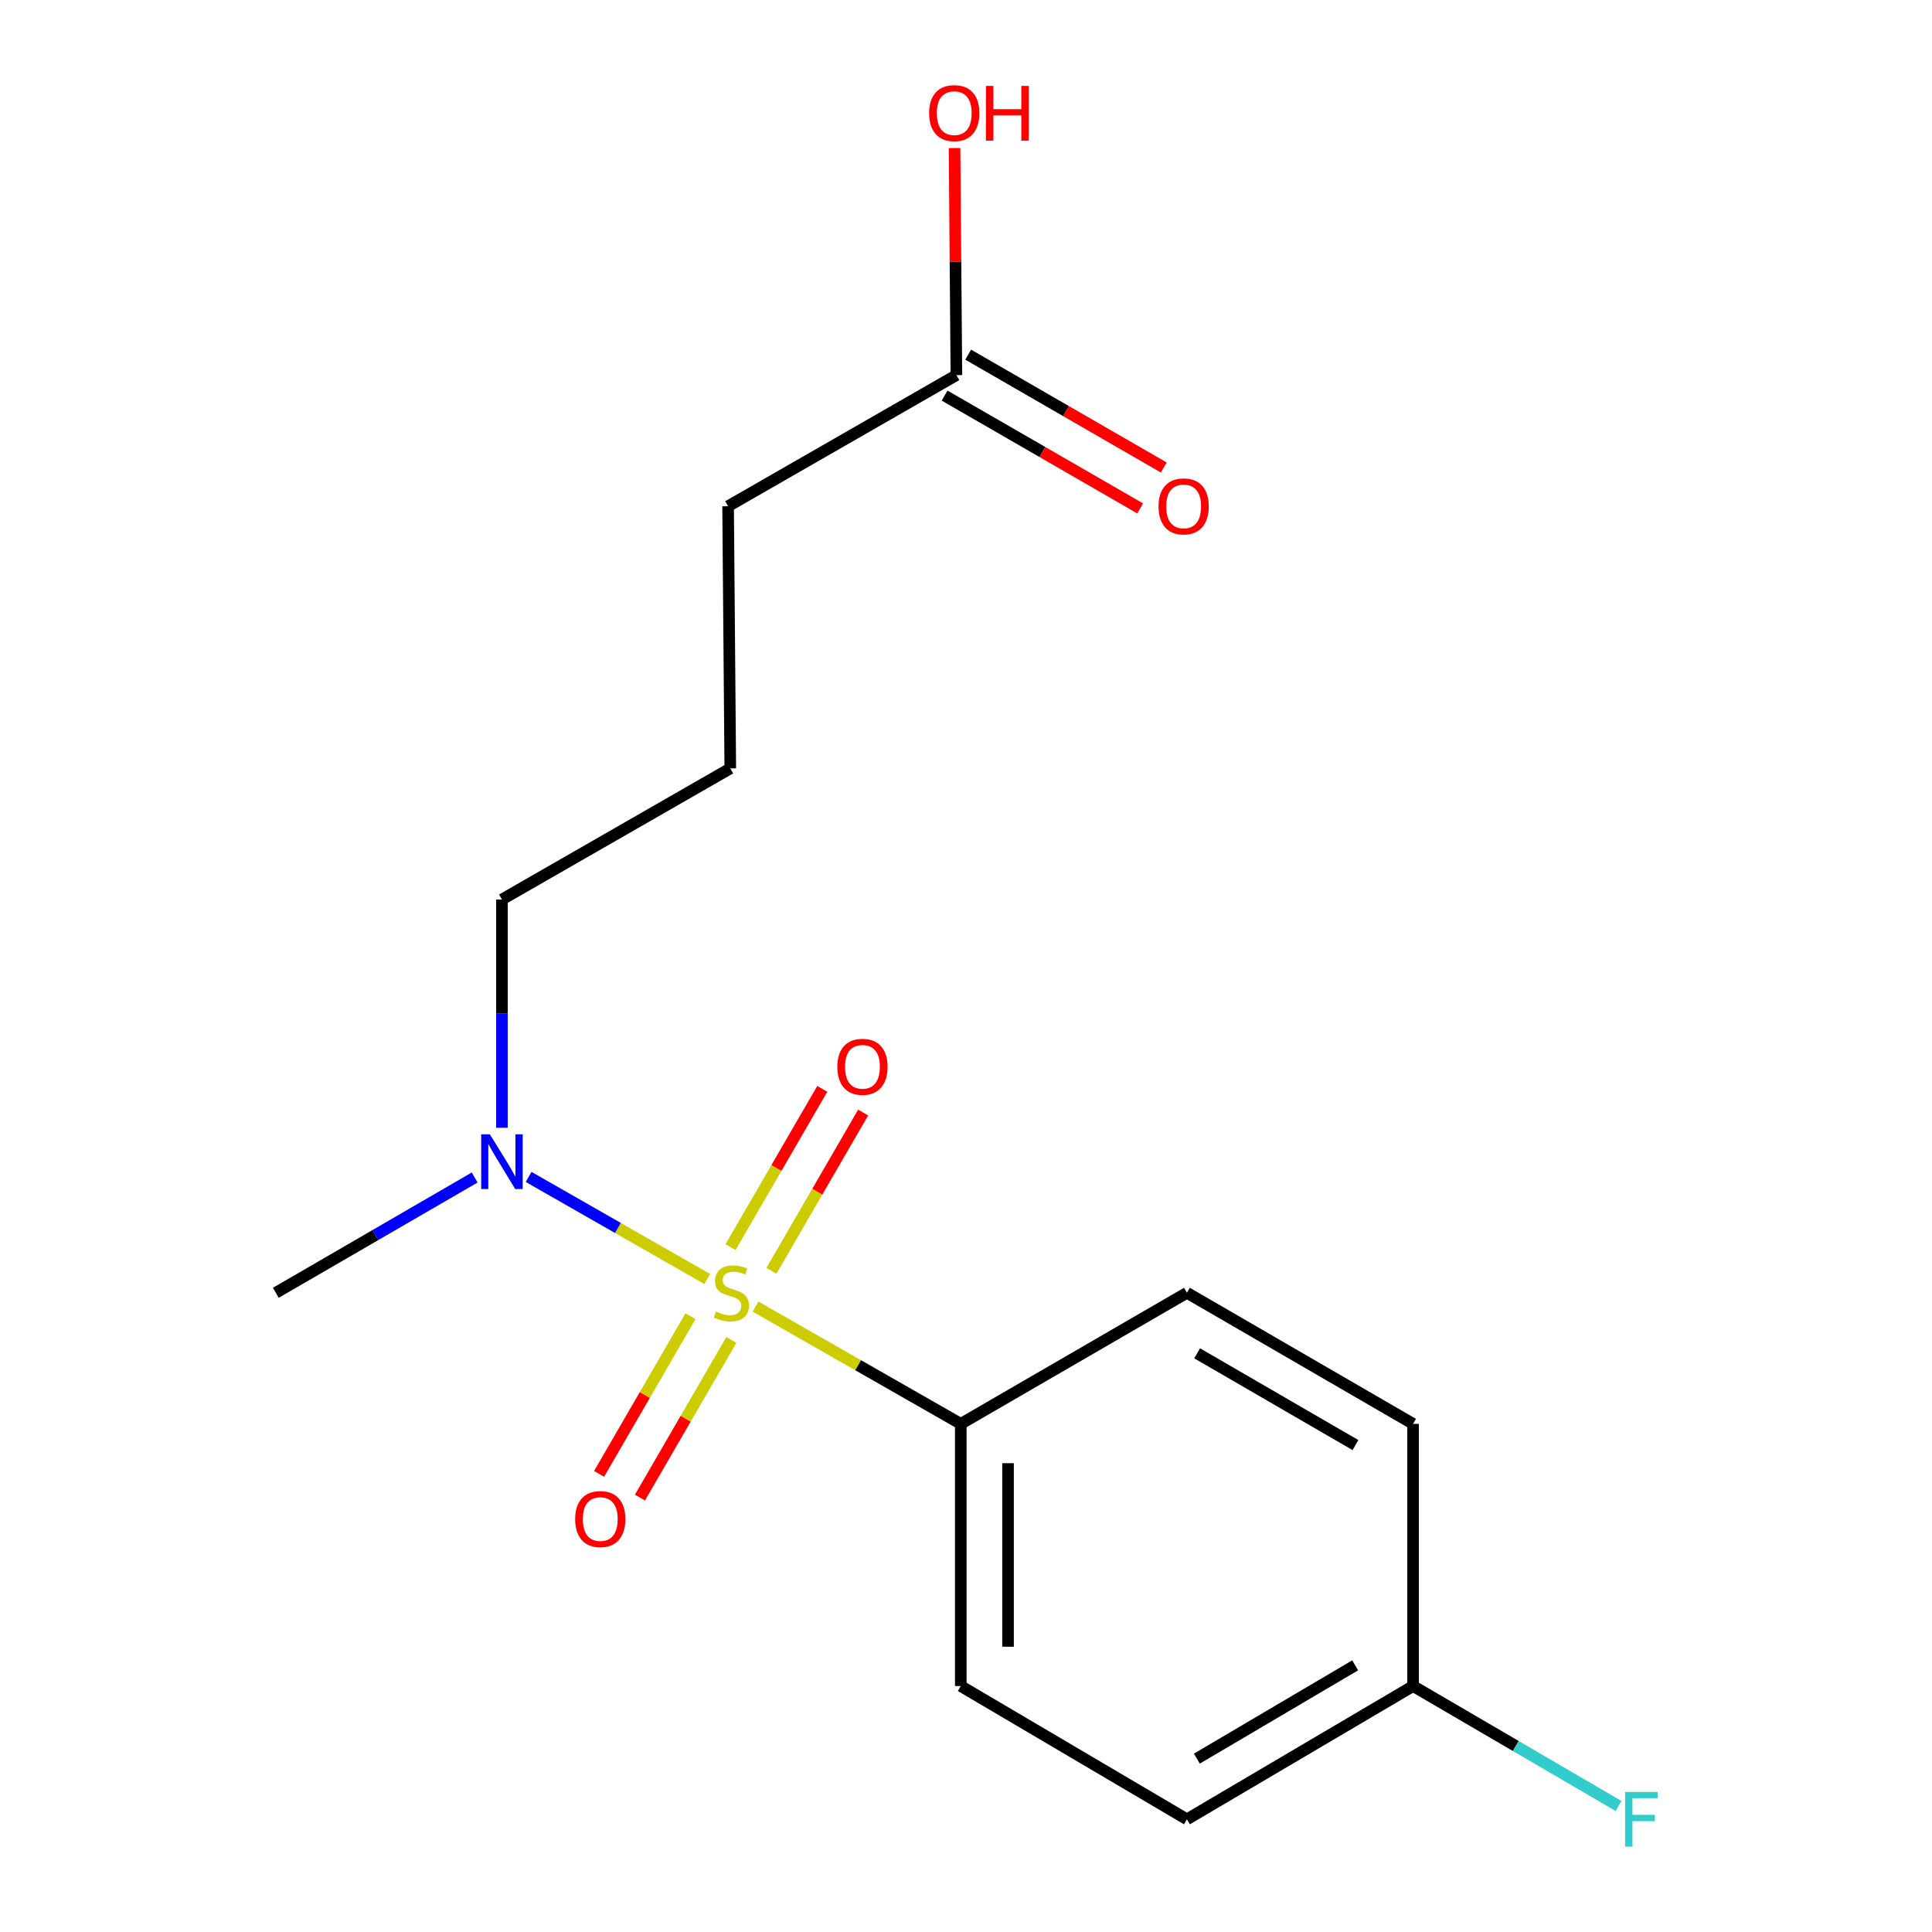 <?xml version='1.0' encoding='iso-8859-1'?>
<svg version='1.1' baseProfile='full'
              xmlns='http://www.w3.org/2000/svg'
                      xmlns:rdkit='http://www.rdkit.org/xml'
                      xmlns:xlink='http://www.w3.org/1999/xlink'
                  xml:space='preserve'
width='1000px' height='1000px' viewBox='0 0 1000 1000'>
<!-- END OF HEADER -->
<rect style='opacity:1.0;fill:#FFFFFF;stroke:none' width='1000' height='1000' x='0' y='0'> </rect>
<path class='bond-0' d='M 391.061,676.287 L 444.181,706.64' style='fill:none;fill-rule:evenodd;stroke:#CCCC00;stroke-width:6px;stroke-linecap:butt;stroke-linejoin:miter;stroke-opacity:1' />
<path class='bond-0' d='M 444.181,706.64 L 497.3,736.992' style='fill:none;fill-rule:evenodd;stroke:#000000;stroke-width:6px;stroke-linecap:butt;stroke-linejoin:miter;stroke-opacity:1' />
<path class='bond-1' d='M 366.063,662.003 L 319.836,635.587' style='fill:none;fill-rule:evenodd;stroke:#CCCC00;stroke-width:6px;stroke-linecap:butt;stroke-linejoin:miter;stroke-opacity:1' />
<path class='bond-1' d='M 319.836,635.587 L 273.61,609.171' style='fill:none;fill-rule:evenodd;stroke:#0000FF;stroke-width:6px;stroke-linecap:butt;stroke-linejoin:miter;stroke-opacity:1' />
<path class='bond-2' d='M 399.285,657.775 L 423.025,616.817' style='fill:none;fill-rule:evenodd;stroke:#CCCC00;stroke-width:6px;stroke-linecap:butt;stroke-linejoin:miter;stroke-opacity:1' />
<path class='bond-2' d='M 423.025,616.817 L 446.765,575.86' style='fill:none;fill-rule:evenodd;stroke:#FF0000;stroke-width:6px;stroke-linecap:butt;stroke-linejoin:miter;stroke-opacity:1' />
<path class='bond-2' d='M 378.128,645.512 L 401.868,604.554' style='fill:none;fill-rule:evenodd;stroke:#CCCC00;stroke-width:6px;stroke-linecap:butt;stroke-linejoin:miter;stroke-opacity:1' />
<path class='bond-2' d='M 401.868,604.554 L 425.608,563.597' style='fill:none;fill-rule:evenodd;stroke:#FF0000;stroke-width:6px;stroke-linecap:butt;stroke-linejoin:miter;stroke-opacity:1' />
<path class='bond-3' d='M 357.396,681.275 L 333.739,722.077' style='fill:none;fill-rule:evenodd;stroke:#CCCC00;stroke-width:6px;stroke-linecap:butt;stroke-linejoin:miter;stroke-opacity:1' />
<path class='bond-3' d='M 333.739,722.077 L 310.082,762.878' style='fill:none;fill-rule:evenodd;stroke:#FF0000;stroke-width:6px;stroke-linecap:butt;stroke-linejoin:miter;stroke-opacity:1' />
<path class='bond-3' d='M 378.551,693.541 L 354.894,734.343' style='fill:none;fill-rule:evenodd;stroke:#CCCC00;stroke-width:6px;stroke-linecap:butt;stroke-linejoin:miter;stroke-opacity:1' />
<path class='bond-3' d='M 354.894,734.343 L 331.238,775.144' style='fill:none;fill-rule:evenodd;stroke:#FF0000;stroke-width:6px;stroke-linecap:butt;stroke-linejoin:miter;stroke-opacity:1' />
<path class='bond-6' d='M 497.3,736.992 L 497.3,872.699' style='fill:none;fill-rule:evenodd;stroke:#000000;stroke-width:6px;stroke-linecap:butt;stroke-linejoin:miter;stroke-opacity:1' />
<path class='bond-6' d='M 521.755,757.348 L 521.755,852.343' style='fill:none;fill-rule:evenodd;stroke:#000000;stroke-width:6px;stroke-linecap:butt;stroke-linejoin:miter;stroke-opacity:1' />
<path class='bond-7' d='M 497.3,736.992 L 614.354,669.146' style='fill:none;fill-rule:evenodd;stroke:#000000;stroke-width:6px;stroke-linecap:butt;stroke-linejoin:miter;stroke-opacity:1' />
<path class='bond-13' d='M 259.81,583.733 L 259.81,524.656' style='fill:none;fill-rule:evenodd;stroke:#0000FF;stroke-width:6px;stroke-linecap:butt;stroke-linejoin:miter;stroke-opacity:1' />
<path class='bond-13' d='M 259.81,524.656 L 259.81,465.579' style='fill:none;fill-rule:evenodd;stroke:#000000;stroke-width:6px;stroke-linecap:butt;stroke-linejoin:miter;stroke-opacity:1' />
<path class='bond-16' d='M 245.688,609.474 L 194.229,639.31' style='fill:none;fill-rule:evenodd;stroke:#0000FF;stroke-width:6px;stroke-linecap:butt;stroke-linejoin:miter;stroke-opacity:1' />
<path class='bond-16' d='M 194.229,639.31 L 142.77,669.146' style='fill:none;fill-rule:evenodd;stroke:#000000;stroke-width:6px;stroke-linecap:butt;stroke-linejoin:miter;stroke-opacity:1' />
<path class='bond-4' d='M 495.032,194.166 L 376.864,262.026' style='fill:none;fill-rule:evenodd;stroke:#000000;stroke-width:6px;stroke-linecap:butt;stroke-linejoin:miter;stroke-opacity:1' />
<path class='bond-5' d='M 488.921,204.756 L 539.536,233.957' style='fill:none;fill-rule:evenodd;stroke:#000000;stroke-width:6px;stroke-linecap:butt;stroke-linejoin:miter;stroke-opacity:1' />
<path class='bond-5' d='M 539.536,233.957 L 590.151,263.158' style='fill:none;fill-rule:evenodd;stroke:#FF0000;stroke-width:6px;stroke-linecap:butt;stroke-linejoin:miter;stroke-opacity:1' />
<path class='bond-5' d='M 501.142,183.575 L 551.756,212.775' style='fill:none;fill-rule:evenodd;stroke:#000000;stroke-width:6px;stroke-linecap:butt;stroke-linejoin:miter;stroke-opacity:1' />
<path class='bond-5' d='M 551.756,212.775 L 602.371,241.976' style='fill:none;fill-rule:evenodd;stroke:#FF0000;stroke-width:6px;stroke-linecap:butt;stroke-linejoin:miter;stroke-opacity:1' />
<path class='bond-9' d='M 495.032,194.166 L 494.549,135.395' style='fill:none;fill-rule:evenodd;stroke:#000000;stroke-width:6px;stroke-linecap:butt;stroke-linejoin:miter;stroke-opacity:1' />
<path class='bond-9' d='M 494.549,135.395 L 494.067,76.625' style='fill:none;fill-rule:evenodd;stroke:#FF0000;stroke-width:6px;stroke-linecap:butt;stroke-linejoin:miter;stroke-opacity:1' />
<path class='bond-10' d='M 497.3,872.699 L 614.354,941.673' style='fill:none;fill-rule:evenodd;stroke:#000000;stroke-width:6px;stroke-linecap:butt;stroke-linejoin:miter;stroke-opacity:1' />
<path class='bond-11' d='M 614.354,669.146 L 731.408,736.992' style='fill:none;fill-rule:evenodd;stroke:#000000;stroke-width:6px;stroke-linecap:butt;stroke-linejoin:miter;stroke-opacity:1' />
<path class='bond-11' d='M 619.649,700.48 L 701.587,747.972' style='fill:none;fill-rule:evenodd;stroke:#000000;stroke-width:6px;stroke-linecap:butt;stroke-linejoin:miter;stroke-opacity:1' />
<path class='bond-8' d='M 731.408,872.699 L 731.408,736.992' style='fill:none;fill-rule:evenodd;stroke:#000000;stroke-width:6px;stroke-linecap:butt;stroke-linejoin:miter;stroke-opacity:1' />
<path class='bond-12' d='M 731.408,872.699 L 784.571,903.73' style='fill:none;fill-rule:evenodd;stroke:#000000;stroke-width:6px;stroke-linecap:butt;stroke-linejoin:miter;stroke-opacity:1' />
<path class='bond-12' d='M 784.571,903.73 L 837.735,934.762' style='fill:none;fill-rule:evenodd;stroke:#33CCCC;stroke-width:6px;stroke-linecap:butt;stroke-linejoin:miter;stroke-opacity:1' />
<path class='bond-17' d='M 731.408,872.699 L 614.354,941.673' style='fill:none;fill-rule:evenodd;stroke:#000000;stroke-width:6px;stroke-linecap:butt;stroke-linejoin:miter;stroke-opacity:1' />
<path class='bond-17' d='M 701.435,861.977 L 619.497,910.258' style='fill:none;fill-rule:evenodd;stroke:#000000;stroke-width:6px;stroke-linecap:butt;stroke-linejoin:miter;stroke-opacity:1' />
<path class='bond-15' d='M 259.81,465.579 L 377.992,397.732' style='fill:none;fill-rule:evenodd;stroke:#000000;stroke-width:6px;stroke-linecap:butt;stroke-linejoin:miter;stroke-opacity:1' />
<path class='bond-14' d='M 376.864,262.026 L 377.992,397.732' style='fill:none;fill-rule:evenodd;stroke:#000000;stroke-width:6px;stroke-linecap:butt;stroke-linejoin:miter;stroke-opacity:1' />
<path  class='atom-0' d='M 370.562 678.866
Q 370.882 678.986, 372.202 679.546
Q 373.522 680.106, 374.962 680.466
Q 376.442 680.786, 377.882 680.786
Q 380.562 680.786, 382.122 679.506
Q 383.682 678.186, 383.682 675.906
Q 383.682 674.346, 382.882 673.386
Q 382.122 672.426, 380.922 671.906
Q 379.722 671.386, 377.722 670.786
Q 375.202 670.026, 373.682 669.306
Q 372.202 668.586, 371.122 667.066
Q 370.082 665.546, 370.082 662.986
Q 370.082 659.426, 372.482 657.226
Q 374.922 655.026, 379.722 655.026
Q 383.002 655.026, 386.722 656.586
L 385.802 659.666
Q 382.402 658.266, 379.842 658.266
Q 377.082 658.266, 375.562 659.426
Q 374.042 660.546, 374.082 662.506
Q 374.082 664.026, 374.842 664.946
Q 375.642 665.866, 376.762 666.386
Q 377.922 666.906, 379.842 667.506
Q 382.402 668.306, 383.922 669.106
Q 385.442 669.906, 386.522 671.546
Q 387.642 673.146, 387.642 675.906
Q 387.642 679.826, 385.002 681.946
Q 382.402 684.026, 378.042 684.026
Q 375.522 684.026, 373.602 683.466
Q 371.722 682.946, 369.482 682.026
L 370.562 678.866
' fill='#CCCC00'/>
<path  class='atom-2' d='M 253.55 587.126
L 262.83 602.126
Q 263.75 603.606, 265.23 606.286
Q 266.71 608.966, 266.79 609.126
L 266.79 587.126
L 270.55 587.126
L 270.55 615.446
L 266.67 615.446
L 256.71 599.046
Q 255.55 597.126, 254.31 594.926
Q 253.11 592.726, 252.75 592.046
L 252.75 615.446
L 249.07 615.446
L 249.07 587.126
L 253.55 587.126
' fill='#0000FF'/>
<path  class='atom-3' d='M 433.409 552.172
Q 433.409 545.372, 436.769 541.572
Q 440.129 537.772, 446.409 537.772
Q 452.689 537.772, 456.049 541.572
Q 459.409 545.372, 459.409 552.172
Q 459.409 559.052, 456.009 562.972
Q 452.609 566.852, 446.409 566.852
Q 440.169 566.852, 436.769 562.972
Q 433.409 559.092, 433.409 552.172
M 446.409 563.652
Q 450.729 563.652, 453.049 560.772
Q 455.409 557.852, 455.409 552.172
Q 455.409 546.612, 453.049 543.812
Q 450.729 540.972, 446.409 540.972
Q 442.089 540.972, 439.729 543.772
Q 437.409 546.572, 437.409 552.172
Q 437.409 557.892, 439.729 560.772
Q 442.089 563.652, 446.409 563.652
' fill='#FF0000'/>
<path  class='atom-4' d='M 297.702 786.266
Q 297.702 779.466, 301.062 775.666
Q 304.422 771.866, 310.702 771.866
Q 316.982 771.866, 320.342 775.666
Q 323.702 779.466, 323.702 786.266
Q 323.702 793.146, 320.302 797.066
Q 316.902 800.946, 310.702 800.946
Q 304.462 800.946, 301.062 797.066
Q 297.702 793.186, 297.702 786.266
M 310.702 797.746
Q 315.022 797.746, 317.342 794.866
Q 319.702 791.946, 319.702 786.266
Q 319.702 780.706, 317.342 777.906
Q 315.022 775.066, 310.702 775.066
Q 306.382 775.066, 304.022 777.866
Q 301.702 780.666, 301.702 786.266
Q 301.702 791.986, 304.022 794.866
Q 306.382 797.746, 310.702 797.746
' fill='#FF0000'/>
<path  class='atom-6' d='M 599.656 262.106
Q 599.656 255.306, 603.016 251.506
Q 606.376 247.706, 612.656 247.706
Q 618.936 247.706, 622.296 251.506
Q 625.656 255.306, 625.656 262.106
Q 625.656 268.986, 622.256 272.906
Q 618.856 276.786, 612.656 276.786
Q 606.416 276.786, 603.016 272.906
Q 599.656 269.026, 599.656 262.106
M 612.656 273.586
Q 616.976 273.586, 619.296 270.706
Q 621.656 267.786, 621.656 262.106
Q 621.656 256.546, 619.296 253.746
Q 616.976 250.906, 612.656 250.906
Q 608.336 250.906, 605.976 253.706
Q 603.656 256.506, 603.656 262.106
Q 603.656 267.826, 605.976 270.706
Q 608.336 273.586, 612.656 273.586
' fill='#FF0000'/>
<path  class='atom-10' d='M 480.918 58.552
Q 480.918 51.752, 484.278 47.952
Q 487.638 44.152, 493.918 44.152
Q 500.198 44.152, 503.558 47.952
Q 506.918 51.752, 506.918 58.552
Q 506.918 65.432, 503.518 69.352
Q 500.118 73.232, 493.918 73.232
Q 487.678 73.232, 484.278 69.352
Q 480.918 65.472, 480.918 58.552
M 493.918 70.032
Q 498.238 70.032, 500.558 67.152
Q 502.918 64.232, 502.918 58.552
Q 502.918 52.992, 500.558 50.192
Q 498.238 47.352, 493.918 47.352
Q 489.598 47.352, 487.238 50.152
Q 484.918 52.952, 484.918 58.552
Q 484.918 64.272, 487.238 67.152
Q 489.598 70.032, 493.918 70.032
' fill='#FF0000'/>
<path  class='atom-10' d='M 510.318 44.472
L 514.158 44.472
L 514.158 56.512
L 528.638 56.512
L 528.638 44.472
L 532.478 44.472
L 532.478 72.792
L 528.638 72.792
L 528.638 59.712
L 514.158 59.712
L 514.158 72.792
L 510.318 72.792
L 510.318 44.472
' fill='#FF0000'/>
<path  class='atom-13' d='M 841.155 927.513
L 857.995 927.513
L 857.995 930.753
L 844.955 930.753
L 844.955 939.353
L 856.555 939.353
L 856.555 942.633
L 844.955 942.633
L 844.955 955.833
L 841.155 955.833
L 841.155 927.513
' fill='#33CCCC'/>
</svg>
